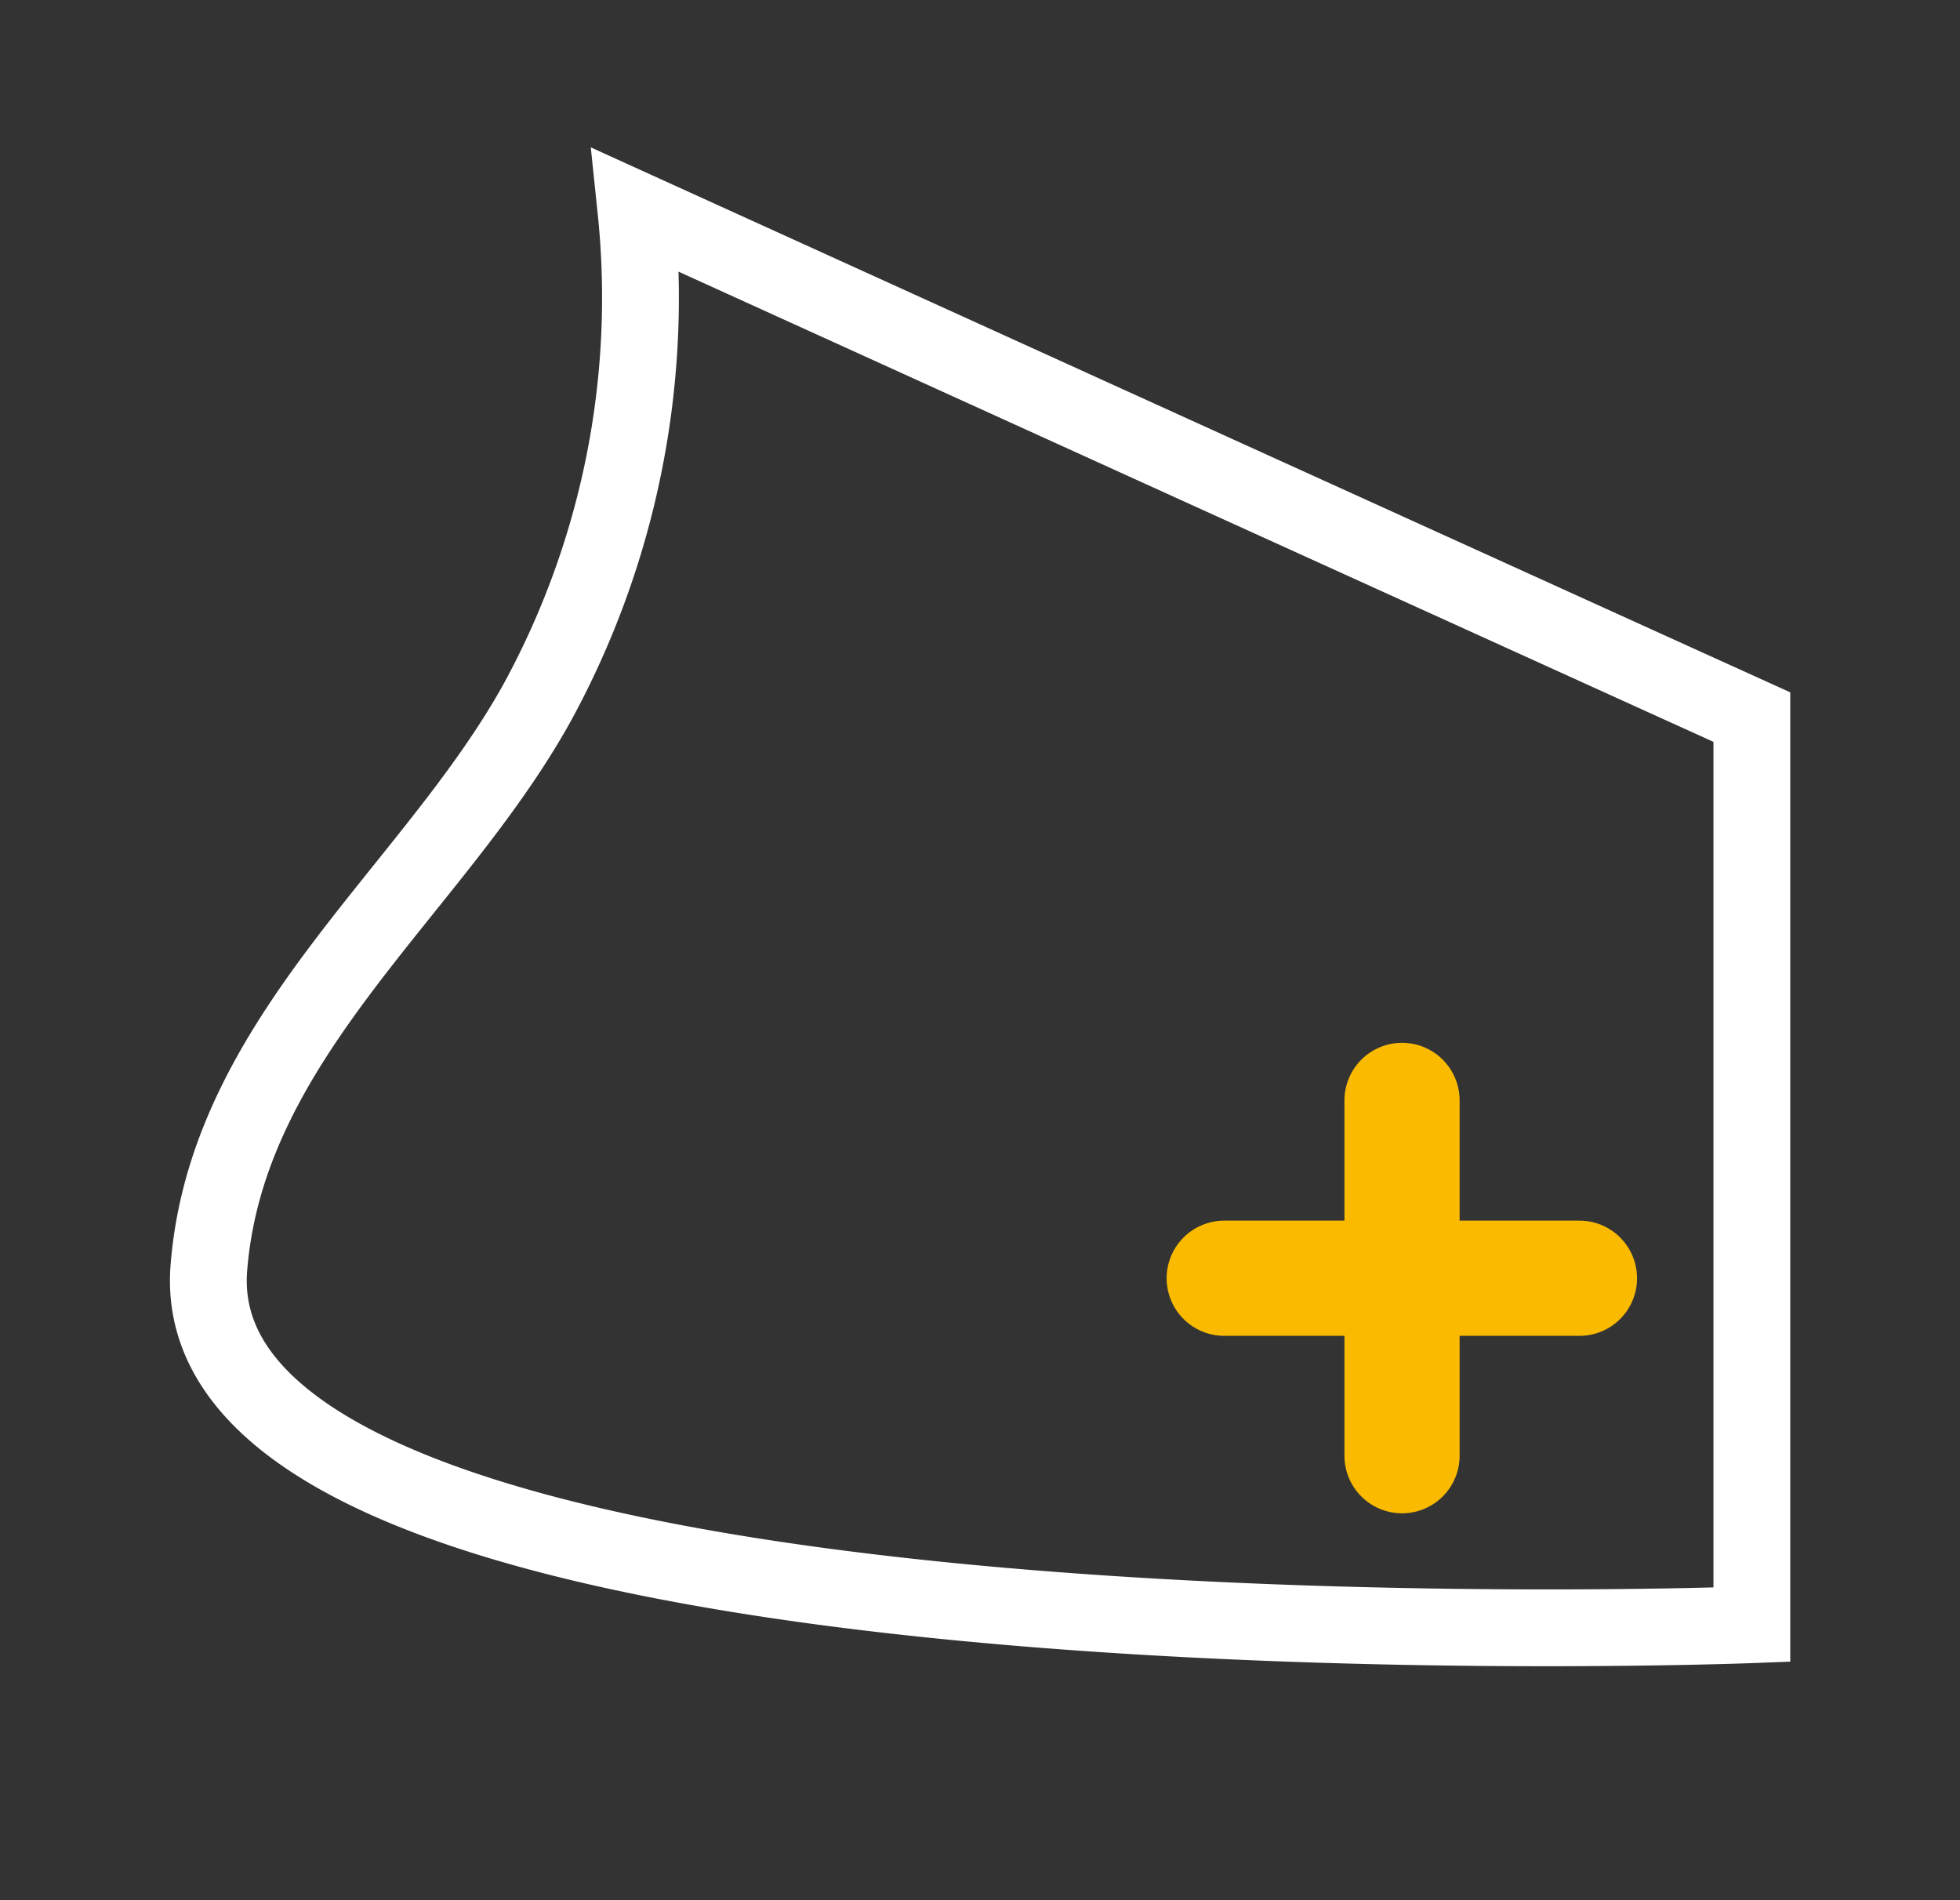 <svg xmlns="http://www.w3.org/2000/svg" viewBox="0 0 51.04 49.47"><rect x="0" y="0" width="51.04" height="49.47" fill="#333333" stroke="none"/><defs><style>.cls-1,.cls-2{fill:none;}.cls-2{stroke:#fff;stroke-miterlimit:10;stroke-width:2px;}.cls-3{fill:#fff;stroke:#f9ba00;stroke-linecap:round;stroke-linejoin:round;stroke-width:3px;}</style></defs><g id="Calque_2" data-name="Calque 2"><g id="Calque_1-2" data-name="Calque 1"><polyline class="cls-1" points="6.8 0 51.04 0 51.04 49.47 0 49.47 0 0 6.8 0"/><path class="cls-2" d="M43.15,17.55l2.47,1.12V42.3S4.55,43.89,5.44,33c.48-6,5.83-9.8,8.55-14.71A22,22,0,0,0,16.56,5.47l15.05,6.84Z"/><line class="cls-3" x1="41.13" y1="33.28" x2="31.88" y2="33.28"/><line class="cls-3" x1="36.51" y1="37.9" x2="36.51" y2="28.65"/></g></g></svg>